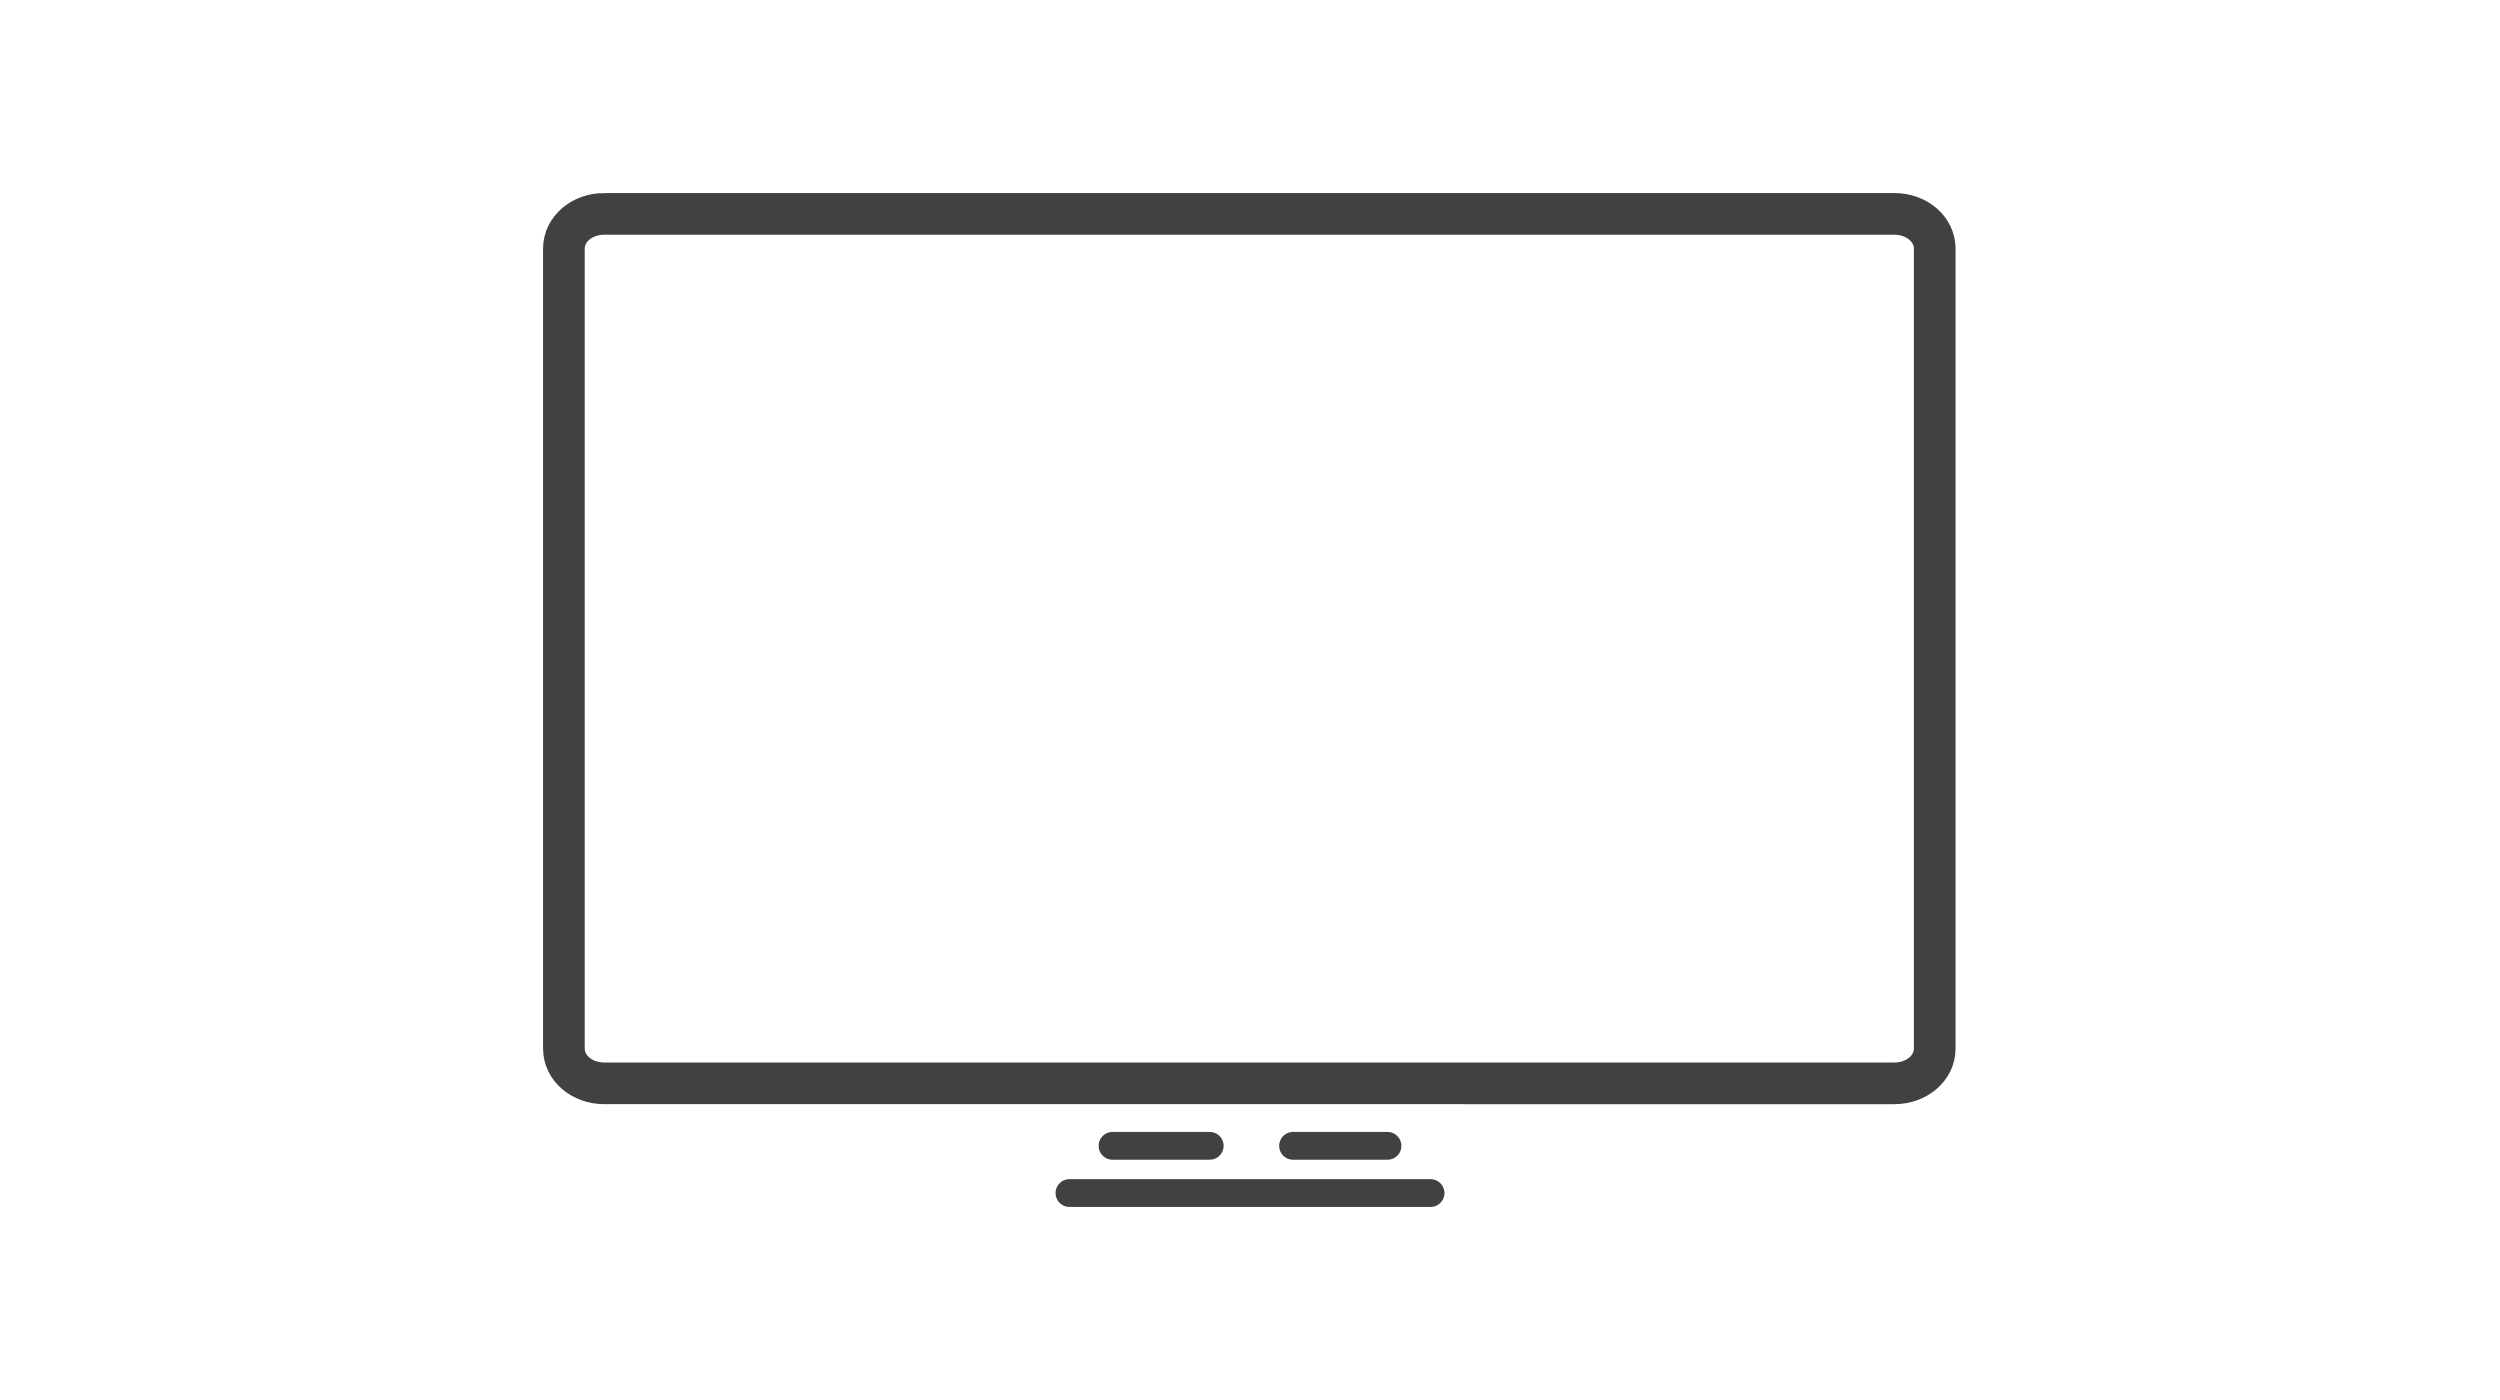 <?xml version="1.0" encoding="UTF-8"?>
<svg xmlns="http://www.w3.org/2000/svg" width="2.5in" height="1.4in" version="1.1" viewBox="0 0 180 100.8">
  <defs>
    <style>
      .cls-1 {
        stroke-width: 3px;
      }

      .cls-1, .cls-2 {
        fill: none;
        stroke: #414141;
        stroke-linecap: round;
        stroke-miterlimit: 10;
      }

      .cls-2 {
        stroke-width: 2px;
      }
    </style>
  </defs>
  <!-- Generator: Adobe Illustrator 28.6.0, SVG Export Plug-In . SVG Version: 1.2.0 Build 709)  -->
  <g>
    <g id="Layer_1">
      <path id="Rectangle_1654" class="cls-1" d="M43.5,15.4h92.9c1.6,0,2.9,1.1,2.9,2.5v57.6c0,1.4-1.3,2.5-2.9,2.5H43.5c-1.6,0-2.9-1.1-2.9-2.5V17.9c0-1.4,1.3-2.5,2.9-2.5Z"/>
      <g>
        <g>
          <line id="Line_85" class="cls-2" x1="80.1" y1="82.5" x2="87.1" y2="82.5"/>
          <line id="Line_86" class="cls-2" x1="93.1" y1="82.5" x2="99.9" y2="82.5"/>
        </g>
        <line class="cls-2" x1="77" y1="85.9" x2="103" y2="85.9"/>
      </g>
    </g>
  </g>
</svg>